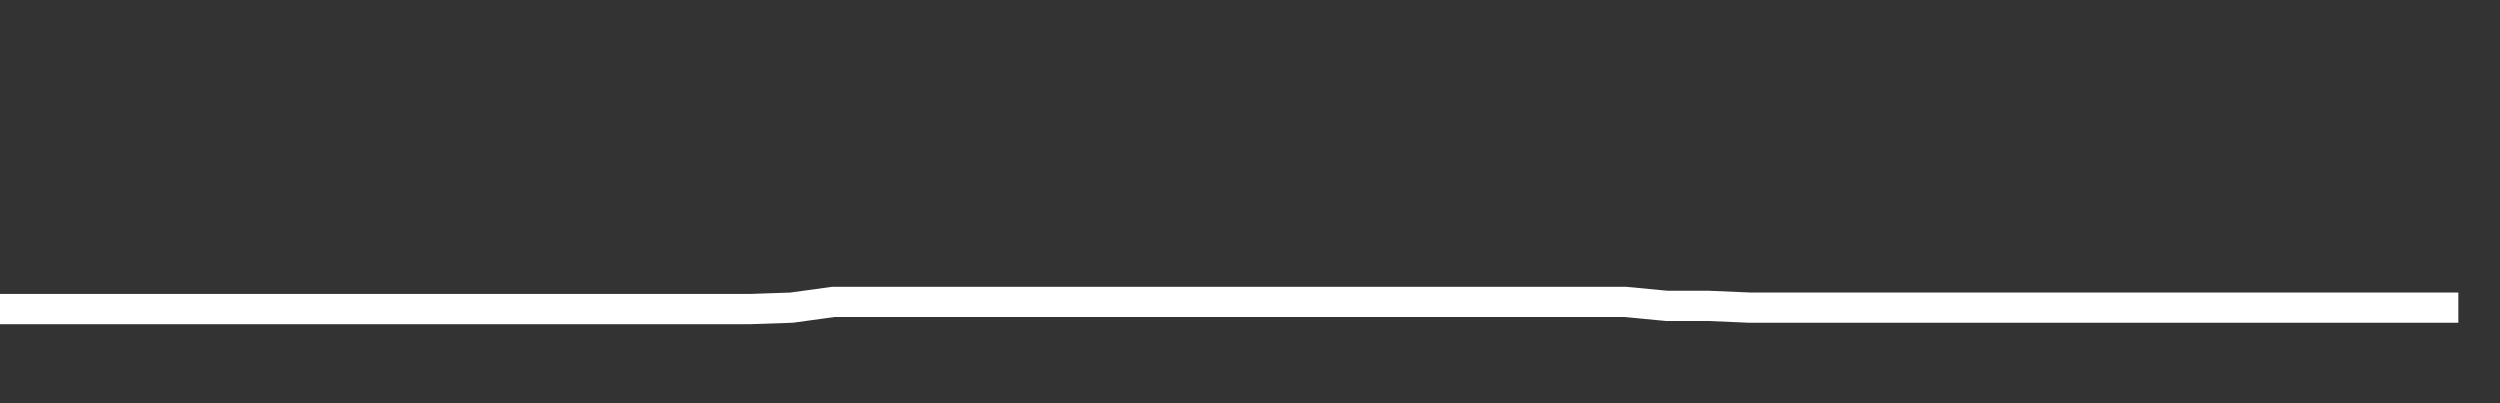 <svg xmlns="http://www.w3.org/2000/svg" width="248" height="40" viewBox="0 0 248 40" shape-rendering="auto"><rect x="0" y="0" width="248" height="40" fill="#333333" stroke="none"/><polyline points="0, 30.66 4.133, 30.66 8.267, 30.66 12.4, 30.66 16.533, 30.66 20.667, 30.66 24.8, 30.66 28.933, 30.66 33.067, 30.66 37.2, 30.66 41.333, 30.66 45.467, 30.66 49.6, 30.66 53.733, 30.66 57.867, 30.66 62, 30.66 66.133, 30.66 70.267, 30.66 74.4, 30.66 78.533, 30.518 82.667, 29.948 86.8, 29.948 90.933, 29.948 95.067, 29.948 99.2, 29.948 103.333, 29.948 107.467, 29.948 111.6, 29.948 115.733, 29.948 119.867, 29.948 124, 29.948 128.133, 29.948 132.267, 29.948 136.4, 29.948 140.533, 29.948 144.667, 29.948 148.8, 29.948 152.933, 29.948 157.067, 29.948 161.2, 29.948 165.333, 30.341 169.467, 30.341 173.6, 30.518 177.733, 30.518 181.867, 30.518 186, 30.518 190.133, 30.518 194.267, 30.518 198.4, 30.518 202.533, 30.518 206.667, 30.518 210.8, 30.518 214.933, 30.518 219.067, 30.518 223.2, 30.518 227.333, 30.518 231.467, 30.518 235.6, 30.518 239.733, 30.518 243.867, 30.518 248" stroke="#fff" stroke-width="3" stroke-opacity="1" fill="none" fill-opacity="0"></polyline></svg>